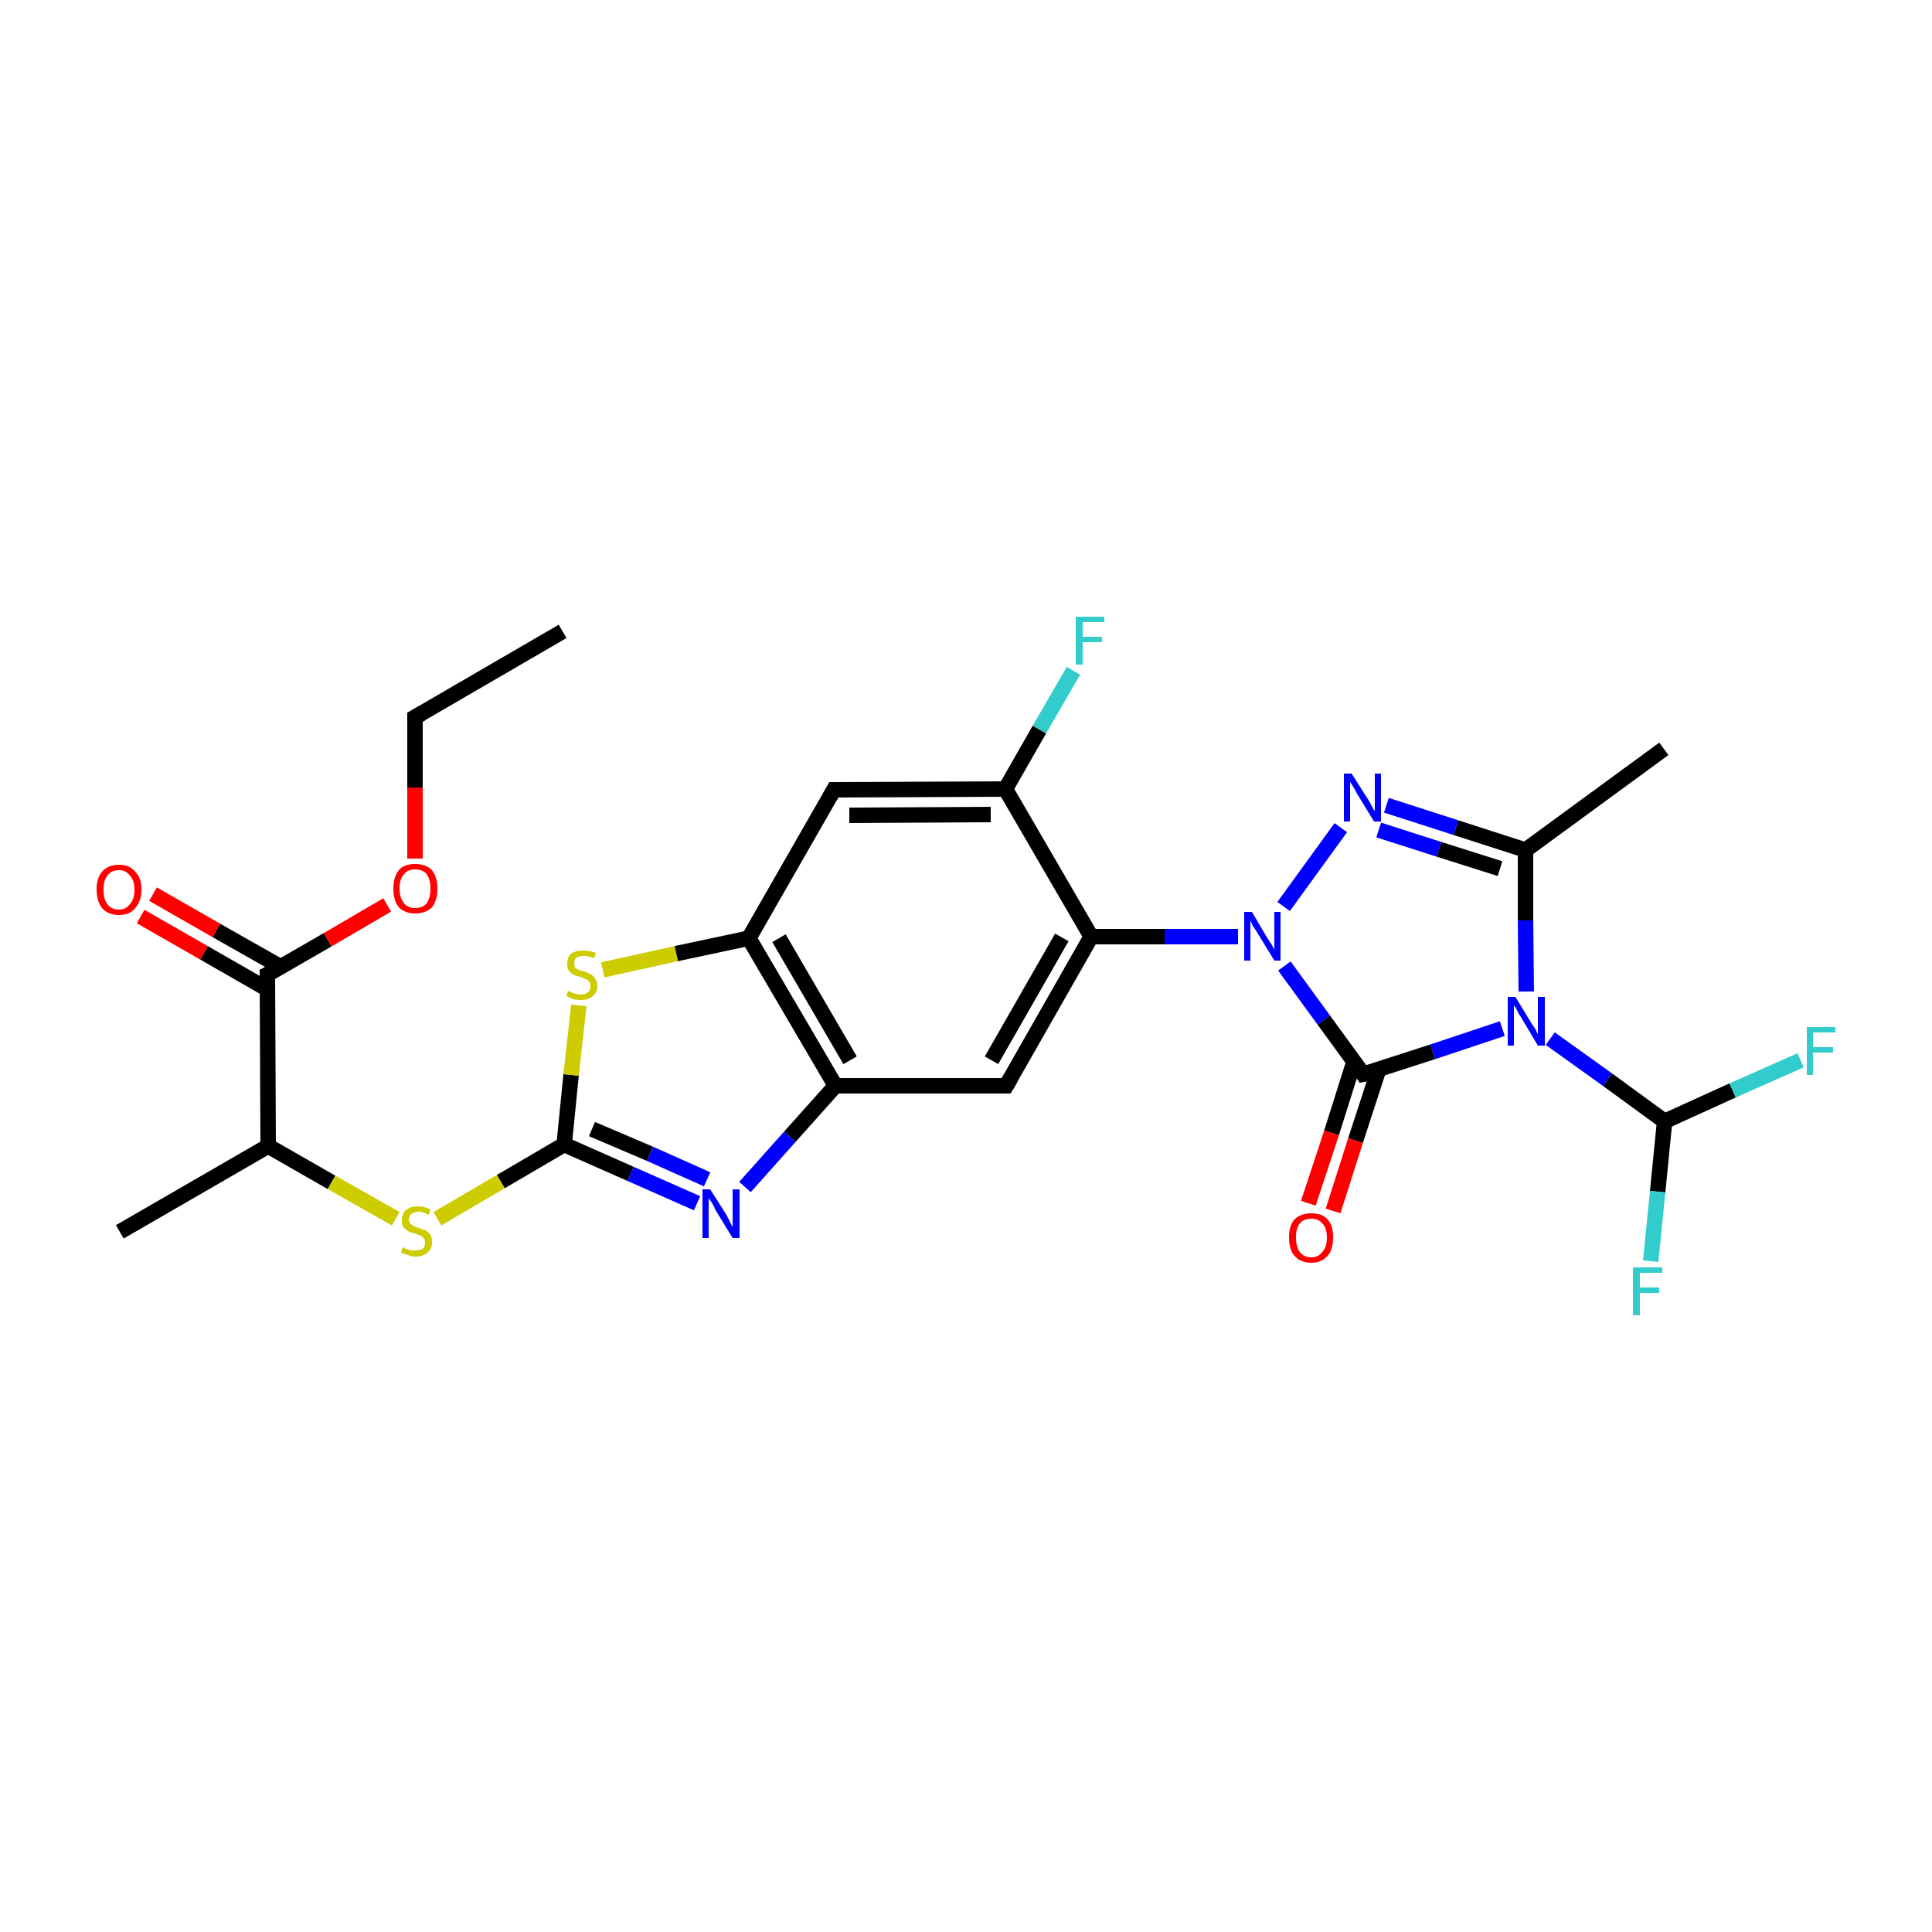 <?xml version='1.0' encoding='iso-8859-1'?>
<svg version='1.1' baseProfile='full'
              xmlns='http://www.w3.org/2000/svg'
                      xmlns:rdkit='http://www.rdkit.org/xml'
                      xmlns:xlink='http://www.w3.org/1999/xlink'
                  xml:space='preserve'
width='250px' height='250px' viewBox='0 0 250 250'>
<!-- END OF HEADER -->
<rect style='opacity:1.0;fill:#FFFFFF;stroke:none' width='250.0' height='250.0' x='0.0' y='0.0'> </rect>
<path class='bond-0 atom-0 atom-3' d='M 72.8,81.7 L 53.7,92.8' style='fill:none;fill-rule:evenodd;stroke:#000000;stroke-width:2.0px;stroke-linecap:butt;stroke-linejoin:miter;stroke-opacity:1' />
<path class='bond-1 atom-1 atom-6' d='M 15.5,159.4 L 34.7,148.3' style='fill:none;fill-rule:evenodd;stroke:#000000;stroke-width:2.0px;stroke-linecap:butt;stroke-linejoin:miter;stroke-opacity:1' />
<path class='bond-2 atom-2 atom-7' d='M 215.3,96.9 L 197.4,110.0' style='fill:none;fill-rule:evenodd;stroke:#000000;stroke-width:2.0px;stroke-linecap:butt;stroke-linejoin:miter;stroke-opacity:1' />
<path class='bond-3 atom-3 atom-25' d='M 53.7,92.8 L 53.7,101.9' style='fill:none;fill-rule:evenodd;stroke:#000000;stroke-width:2.0px;stroke-linecap:butt;stroke-linejoin:miter;stroke-opacity:1' />
<path class='bond-3 atom-3 atom-25' d='M 53.7,101.9 L 53.7,111.1' style='fill:none;fill-rule:evenodd;stroke:#FF0000;stroke-width:2.0px;stroke-linecap:butt;stroke-linejoin:miter;stroke-opacity:1' />
<path class='bond-4 atom-4 atom-8' d='M 107.9,102.2 L 130.1,102.1' style='fill:none;fill-rule:evenodd;stroke:#000000;stroke-width:2.0px;stroke-linecap:butt;stroke-linejoin:miter;stroke-opacity:1' />
<path class='bond-4 atom-4 atom-8' d='M 109.9,105.5 L 128.2,105.4' style='fill:none;fill-rule:evenodd;stroke:#000000;stroke-width:2.0px;stroke-linecap:butt;stroke-linejoin:miter;stroke-opacity:1' />
<path class='bond-5 atom-4 atom-11' d='M 107.9,102.2 L 96.9,121.4' style='fill:none;fill-rule:evenodd;stroke:#000000;stroke-width:2.0px;stroke-linecap:butt;stroke-linejoin:miter;stroke-opacity:1' />
<path class='bond-6 atom-5 atom-9' d='M 130.2,140.5 L 108.1,140.5' style='fill:none;fill-rule:evenodd;stroke:#000000;stroke-width:2.0px;stroke-linecap:butt;stroke-linejoin:miter;stroke-opacity:1' />
<path class='bond-7 atom-5 atom-10' d='M 130.2,140.5 L 141.2,121.2' style='fill:none;fill-rule:evenodd;stroke:#000000;stroke-width:2.0px;stroke-linecap:butt;stroke-linejoin:miter;stroke-opacity:1' />
<path class='bond-7 atom-5 atom-10' d='M 128.3,137.2 L 137.4,121.3' style='fill:none;fill-rule:evenodd;stroke:#000000;stroke-width:2.0px;stroke-linecap:butt;stroke-linejoin:miter;stroke-opacity:1' />
<path class='bond-8 atom-6 atom-12' d='M 34.7,148.3 L 34.6,126.1' style='fill:none;fill-rule:evenodd;stroke:#000000;stroke-width:2.0px;stroke-linecap:butt;stroke-linejoin:miter;stroke-opacity:1' />
<path class='bond-9 atom-6 atom-26' d='M 34.7,148.3 L 42.9,153.0' style='fill:none;fill-rule:evenodd;stroke:#000000;stroke-width:2.0px;stroke-linecap:butt;stroke-linejoin:miter;stroke-opacity:1' />
<path class='bond-9 atom-6 atom-26' d='M 42.9,153.0 L 51.2,157.7' style='fill:none;fill-rule:evenodd;stroke:#CCCC00;stroke-width:2.0px;stroke-linecap:butt;stroke-linejoin:miter;stroke-opacity:1' />
<path class='bond-10 atom-7 atom-20' d='M 197.4,110.0 L 188.4,107.1' style='fill:none;fill-rule:evenodd;stroke:#000000;stroke-width:2.0px;stroke-linecap:butt;stroke-linejoin:miter;stroke-opacity:1' />
<path class='bond-10 atom-7 atom-20' d='M 188.4,107.1 L 179.4,104.2' style='fill:none;fill-rule:evenodd;stroke:#0000FF;stroke-width:2.0px;stroke-linecap:butt;stroke-linejoin:miter;stroke-opacity:1' />
<path class='bond-10 atom-7 atom-20' d='M 194.1,112.4 L 186.2,109.9' style='fill:none;fill-rule:evenodd;stroke:#000000;stroke-width:2.0px;stroke-linecap:butt;stroke-linejoin:miter;stroke-opacity:1' />
<path class='bond-10 atom-7 atom-20' d='M 186.2,109.9 L 178.4,107.4' style='fill:none;fill-rule:evenodd;stroke:#0000FF;stroke-width:2.0px;stroke-linecap:butt;stroke-linejoin:miter;stroke-opacity:1' />
<path class='bond-11 atom-7 atom-21' d='M 197.4,110.0 L 197.4,119.1' style='fill:none;fill-rule:evenodd;stroke:#000000;stroke-width:2.0px;stroke-linecap:butt;stroke-linejoin:miter;stroke-opacity:1' />
<path class='bond-11 atom-7 atom-21' d='M 197.4,119.1 L 197.5,128.3' style='fill:none;fill-rule:evenodd;stroke:#0000FF;stroke-width:2.0px;stroke-linecap:butt;stroke-linejoin:miter;stroke-opacity:1' />
<path class='bond-12 atom-8 atom-10' d='M 130.1,102.1 L 141.2,121.2' style='fill:none;fill-rule:evenodd;stroke:#000000;stroke-width:2.0px;stroke-linecap:butt;stroke-linejoin:miter;stroke-opacity:1' />
<path class='bond-13 atom-8 atom-16' d='M 130.1,102.1 L 134.5,94.4' style='fill:none;fill-rule:evenodd;stroke:#000000;stroke-width:2.0px;stroke-linecap:butt;stroke-linejoin:miter;stroke-opacity:1' />
<path class='bond-13 atom-8 atom-16' d='M 134.5,94.4 L 138.9,86.8' style='fill:none;fill-rule:evenodd;stroke:#33CCCC;stroke-width:2.0px;stroke-linecap:butt;stroke-linejoin:miter;stroke-opacity:1' />
<path class='bond-14 atom-9 atom-11' d='M 108.1,140.5 L 96.9,121.4' style='fill:none;fill-rule:evenodd;stroke:#000000;stroke-width:2.0px;stroke-linecap:butt;stroke-linejoin:miter;stroke-opacity:1' />
<path class='bond-14 atom-9 atom-11' d='M 110.0,137.2 L 100.8,121.4' style='fill:none;fill-rule:evenodd;stroke:#000000;stroke-width:2.0px;stroke-linecap:butt;stroke-linejoin:miter;stroke-opacity:1' />
<path class='bond-15 atom-9 atom-19' d='M 108.1,140.5 L 102.2,147.1' style='fill:none;fill-rule:evenodd;stroke:#000000;stroke-width:2.0px;stroke-linecap:butt;stroke-linejoin:miter;stroke-opacity:1' />
<path class='bond-15 atom-9 atom-19' d='M 102.2,147.1 L 96.4,153.6' style='fill:none;fill-rule:evenodd;stroke:#0000FF;stroke-width:2.0px;stroke-linecap:butt;stroke-linejoin:miter;stroke-opacity:1' />
<path class='bond-16 atom-10 atom-22' d='M 141.2,121.2 L 150.7,121.2' style='fill:none;fill-rule:evenodd;stroke:#000000;stroke-width:2.0px;stroke-linecap:butt;stroke-linejoin:miter;stroke-opacity:1' />
<path class='bond-16 atom-10 atom-22' d='M 150.7,121.2 L 160.2,121.2' style='fill:none;fill-rule:evenodd;stroke:#0000FF;stroke-width:2.0px;stroke-linecap:butt;stroke-linejoin:miter;stroke-opacity:1' />
<path class='bond-17 atom-11 atom-27' d='M 96.9,121.4 L 87.5,123.4' style='fill:none;fill-rule:evenodd;stroke:#000000;stroke-width:2.0px;stroke-linecap:butt;stroke-linejoin:miter;stroke-opacity:1' />
<path class='bond-17 atom-11 atom-27' d='M 87.5,123.4 L 78.0,125.5' style='fill:none;fill-rule:evenodd;stroke:#CCCC00;stroke-width:2.0px;stroke-linecap:butt;stroke-linejoin:miter;stroke-opacity:1' />
<path class='bond-18 atom-12 atom-23' d='M 36.3,125.1 L 28.0,120.4' style='fill:none;fill-rule:evenodd;stroke:#000000;stroke-width:2.0px;stroke-linecap:butt;stroke-linejoin:miter;stroke-opacity:1' />
<path class='bond-18 atom-12 atom-23' d='M 28.0,120.4 L 19.8,115.7' style='fill:none;fill-rule:evenodd;stroke:#FF0000;stroke-width:2.0px;stroke-linecap:butt;stroke-linejoin:miter;stroke-opacity:1' />
<path class='bond-18 atom-12 atom-23' d='M 34.6,128.0 L 26.4,123.3' style='fill:none;fill-rule:evenodd;stroke:#000000;stroke-width:2.0px;stroke-linecap:butt;stroke-linejoin:miter;stroke-opacity:1' />
<path class='bond-18 atom-12 atom-23' d='M 26.4,123.3 L 18.2,118.6' style='fill:none;fill-rule:evenodd;stroke:#FF0000;stroke-width:2.0px;stroke-linecap:butt;stroke-linejoin:miter;stroke-opacity:1' />
<path class='bond-19 atom-12 atom-25' d='M 34.6,126.1 L 42.4,121.6' style='fill:none;fill-rule:evenodd;stroke:#000000;stroke-width:2.0px;stroke-linecap:butt;stroke-linejoin:miter;stroke-opacity:1' />
<path class='bond-19 atom-12 atom-25' d='M 42.4,121.6 L 50.1,117.1' style='fill:none;fill-rule:evenodd;stroke:#FF0000;stroke-width:2.0px;stroke-linecap:butt;stroke-linejoin:miter;stroke-opacity:1' />
<path class='bond-20 atom-13 atom-17' d='M 215.4,145.1 L 214.5,154.2' style='fill:none;fill-rule:evenodd;stroke:#000000;stroke-width:2.0px;stroke-linecap:butt;stroke-linejoin:miter;stroke-opacity:1' />
<path class='bond-20 atom-13 atom-17' d='M 214.5,154.2 L 213.6,163.2' style='fill:none;fill-rule:evenodd;stroke:#33CCCC;stroke-width:2.0px;stroke-linecap:butt;stroke-linejoin:miter;stroke-opacity:1' />
<path class='bond-21 atom-13 atom-18' d='M 215.4,145.1 L 224.2,141.1' style='fill:none;fill-rule:evenodd;stroke:#000000;stroke-width:2.0px;stroke-linecap:butt;stroke-linejoin:miter;stroke-opacity:1' />
<path class='bond-21 atom-13 atom-18' d='M 224.2,141.1 L 233.0,137.2' style='fill:none;fill-rule:evenodd;stroke:#33CCCC;stroke-width:2.0px;stroke-linecap:butt;stroke-linejoin:miter;stroke-opacity:1' />
<path class='bond-22 atom-13 atom-21' d='M 215.4,145.1 L 208.0,139.7' style='fill:none;fill-rule:evenodd;stroke:#000000;stroke-width:2.0px;stroke-linecap:butt;stroke-linejoin:miter;stroke-opacity:1' />
<path class='bond-22 atom-13 atom-21' d='M 208.0,139.7 L 200.6,134.4' style='fill:none;fill-rule:evenodd;stroke:#0000FF;stroke-width:2.0px;stroke-linecap:butt;stroke-linejoin:miter;stroke-opacity:1' />
<path class='bond-23 atom-14 atom-19' d='M 73.0,148.1 L 81.6,151.9' style='fill:none;fill-rule:evenodd;stroke:#000000;stroke-width:2.0px;stroke-linecap:butt;stroke-linejoin:miter;stroke-opacity:1' />
<path class='bond-23 atom-14 atom-19' d='M 81.6,151.9 L 90.2,155.7' style='fill:none;fill-rule:evenodd;stroke:#0000FF;stroke-width:2.0px;stroke-linecap:butt;stroke-linejoin:miter;stroke-opacity:1' />
<path class='bond-23 atom-14 atom-19' d='M 76.6,146.1 L 84.1,149.3' style='fill:none;fill-rule:evenodd;stroke:#000000;stroke-width:2.0px;stroke-linecap:butt;stroke-linejoin:miter;stroke-opacity:1' />
<path class='bond-23 atom-14 atom-19' d='M 84.1,149.3 L 91.5,152.6' style='fill:none;fill-rule:evenodd;stroke:#0000FF;stroke-width:2.0px;stroke-linecap:butt;stroke-linejoin:miter;stroke-opacity:1' />
<path class='bond-24 atom-14 atom-26' d='M 73.0,148.1 L 64.8,152.9' style='fill:none;fill-rule:evenodd;stroke:#000000;stroke-width:2.0px;stroke-linecap:butt;stroke-linejoin:miter;stroke-opacity:1' />
<path class='bond-24 atom-14 atom-26' d='M 64.8,152.9 L 56.6,157.7' style='fill:none;fill-rule:evenodd;stroke:#CCCC00;stroke-width:2.0px;stroke-linecap:butt;stroke-linejoin:miter;stroke-opacity:1' />
<path class='bond-25 atom-14 atom-27' d='M 73.0,148.1 L 73.9,139.1' style='fill:none;fill-rule:evenodd;stroke:#000000;stroke-width:2.0px;stroke-linecap:butt;stroke-linejoin:miter;stroke-opacity:1' />
<path class='bond-25 atom-14 atom-27' d='M 73.9,139.1 L 74.9,130.1' style='fill:none;fill-rule:evenodd;stroke:#CCCC00;stroke-width:2.0px;stroke-linecap:butt;stroke-linejoin:miter;stroke-opacity:1' />
<path class='bond-26 atom-15 atom-21' d='M 176.4,139.0 L 185.4,136.1' style='fill:none;fill-rule:evenodd;stroke:#000000;stroke-width:2.0px;stroke-linecap:butt;stroke-linejoin:miter;stroke-opacity:1' />
<path class='bond-26 atom-15 atom-21' d='M 185.4,136.1 L 194.4,133.1' style='fill:none;fill-rule:evenodd;stroke:#0000FF;stroke-width:2.0px;stroke-linecap:butt;stroke-linejoin:miter;stroke-opacity:1' />
<path class='bond-27 atom-15 atom-22' d='M 176.4,139.0 L 171.3,132.0' style='fill:none;fill-rule:evenodd;stroke:#000000;stroke-width:2.0px;stroke-linecap:butt;stroke-linejoin:miter;stroke-opacity:1' />
<path class='bond-27 atom-15 atom-22' d='M 171.3,132.0 L 166.2,125.0' style='fill:none;fill-rule:evenodd;stroke:#0000FF;stroke-width:2.0px;stroke-linecap:butt;stroke-linejoin:miter;stroke-opacity:1' />
<path class='bond-28 atom-15 atom-24' d='M 175.2,137.4 L 172.3,146.6' style='fill:none;fill-rule:evenodd;stroke:#000000;stroke-width:2.0px;stroke-linecap:butt;stroke-linejoin:miter;stroke-opacity:1' />
<path class='bond-28 atom-15 atom-24' d='M 172.3,146.6 L 169.3,155.7' style='fill:none;fill-rule:evenodd;stroke:#FF0000;stroke-width:2.0px;stroke-linecap:butt;stroke-linejoin:miter;stroke-opacity:1' />
<path class='bond-28 atom-15 atom-24' d='M 178.4,138.4 L 175.4,147.6' style='fill:none;fill-rule:evenodd;stroke:#000000;stroke-width:2.0px;stroke-linecap:butt;stroke-linejoin:miter;stroke-opacity:1' />
<path class='bond-28 atom-15 atom-24' d='M 175.4,147.6 L 172.5,156.7' style='fill:none;fill-rule:evenodd;stroke:#FF0000;stroke-width:2.0px;stroke-linecap:butt;stroke-linejoin:miter;stroke-opacity:1' />
<path class='bond-29 atom-20 atom-22' d='M 173.5,107.1 L 166.1,117.3' style='fill:none;fill-rule:evenodd;stroke:#0000FF;stroke-width:2.0px;stroke-linecap:butt;stroke-linejoin:miter;stroke-opacity:1' />
<path d='M 54.6,92.3 L 53.7,92.8 L 53.7,93.3' style='fill:none;stroke:#000000;stroke-width:2.0px;stroke-linecap:butt;stroke-linejoin:miter;stroke-opacity:1;' />
<path d='M 109.0,102.2 L 107.9,102.2 L 107.4,103.1' style='fill:none;stroke:#000000;stroke-width:2.0px;stroke-linecap:butt;stroke-linejoin:miter;stroke-opacity:1;' />
<path d='M 129.1,140.5 L 130.2,140.5 L 130.8,139.5' style='fill:none;stroke:#000000;stroke-width:2.0px;stroke-linecap:butt;stroke-linejoin:miter;stroke-opacity:1;' />
<path d='M 34.6,127.2 L 34.6,126.1 L 35.0,125.9' style='fill:none;stroke:#000000;stroke-width:2.0px;stroke-linecap:butt;stroke-linejoin:miter;stroke-opacity:1;' />
<path d='M 176.9,138.9 L 176.4,139.0 L 176.2,138.7' style='fill:none;stroke:#000000;stroke-width:2.0px;stroke-linecap:butt;stroke-linejoin:miter;stroke-opacity:1;' />
<path class='atom-16' d='M 139.2 79.8
L 142.9 79.8
L 142.9 80.5
L 140.1 80.5
L 140.1 82.4
L 142.6 82.4
L 142.6 83.1
L 140.1 83.1
L 140.1 86.0
L 139.2 86.0
L 139.2 79.8
' fill='#33CCCC'/>
<path class='atom-17' d='M 211.3 164.0
L 215.1 164.0
L 215.1 164.7
L 212.2 164.7
L 212.2 166.6
L 214.7 166.6
L 214.7 167.3
L 212.2 167.3
L 212.2 170.2
L 211.3 170.2
L 211.3 164.0
' fill='#33CCCC'/>
<path class='atom-18' d='M 233.8 132.9
L 237.5 132.9
L 237.5 133.6
L 234.6 133.6
L 234.6 135.5
L 237.2 135.5
L 237.2 136.2
L 234.6 136.2
L 234.6 139.1
L 233.8 139.1
L 233.8 132.9
' fill='#33CCCC'/>
<path class='atom-19' d='M 91.9 153.9
L 94.0 157.2
Q 94.2 157.6, 94.5 158.2
Q 94.8 158.8, 94.8 158.8
L 94.8 153.9
L 95.7 153.9
L 95.7 160.2
L 94.8 160.2
L 92.6 156.6
Q 92.4 156.1, 92.1 155.6
Q 91.8 155.2, 91.7 155.0
L 91.7 160.2
L 90.9 160.2
L 90.9 153.9
L 91.9 153.9
' fill='#0000FF'/>
<path class='atom-20' d='M 174.9 100.1
L 177.0 103.4
Q 177.2 103.7, 177.5 104.3
Q 177.8 104.9, 177.9 104.9
L 177.9 100.1
L 178.7 100.1
L 178.7 106.3
L 177.8 106.3
L 175.6 102.7
Q 175.4 102.3, 175.1 101.8
Q 174.8 101.3, 174.7 101.2
L 174.7 106.3
L 173.9 106.3
L 173.9 100.1
L 174.9 100.1
' fill='#0000FF'/>
<path class='atom-21' d='M 196.1 129.0
L 198.1 132.3
Q 198.3 132.6, 198.7 133.2
Q 199.0 133.8, 199.0 133.9
L 199.0 129.0
L 199.9 129.0
L 199.9 135.3
L 199.0 135.3
L 196.8 131.6
Q 196.5 131.2, 196.3 130.7
Q 196.0 130.2, 195.9 130.1
L 195.9 135.3
L 195.1 135.3
L 195.1 129.0
L 196.1 129.0
' fill='#0000FF'/>
<path class='atom-22' d='M 162.0 118.0
L 164.0 121.4
Q 164.2 121.7, 164.6 122.3
Q 164.9 122.9, 164.9 122.9
L 164.9 118.0
L 165.7 118.0
L 165.7 124.3
L 164.9 124.3
L 162.7 120.7
Q 162.4 120.2, 162.1 119.8
Q 161.9 119.3, 161.8 119.1
L 161.8 124.3
L 161.0 124.3
L 161.0 118.0
L 162.0 118.0
' fill='#0000FF'/>
<path class='atom-23' d='M 12.5 115.1
Q 12.5 113.6, 13.2 112.8
Q 14.0 111.9, 15.4 111.9
Q 16.8 111.9, 17.5 112.8
Q 18.3 113.6, 18.3 115.1
Q 18.3 116.6, 17.5 117.5
Q 16.8 118.4, 15.4 118.4
Q 14.0 118.4, 13.2 117.5
Q 12.5 116.6, 12.5 115.1
M 15.4 117.7
Q 16.3 117.7, 16.8 117.0
Q 17.4 116.4, 17.4 115.1
Q 17.4 113.9, 16.8 113.3
Q 16.3 112.6, 15.4 112.6
Q 14.4 112.6, 13.9 113.3
Q 13.4 113.9, 13.4 115.1
Q 13.4 116.4, 13.9 117.0
Q 14.4 117.7, 15.4 117.7
' fill='#FF0000'/>
<path class='atom-24' d='M 166.8 160.1
Q 166.8 158.6, 167.5 157.8
Q 168.3 157.0, 169.7 157.0
Q 171.1 157.0, 171.8 157.8
Q 172.5 158.6, 172.5 160.1
Q 172.5 161.7, 171.8 162.5
Q 171.0 163.4, 169.7 163.4
Q 168.3 163.4, 167.5 162.5
Q 166.8 161.7, 166.8 160.1
M 169.7 162.7
Q 170.6 162.7, 171.1 162.0
Q 171.7 161.4, 171.7 160.1
Q 171.7 158.9, 171.1 158.3
Q 170.6 157.7, 169.7 157.7
Q 168.7 157.7, 168.2 158.3
Q 167.7 158.9, 167.7 160.1
Q 167.7 161.4, 168.2 162.0
Q 168.7 162.7, 169.7 162.7
' fill='#FF0000'/>
<path class='atom-25' d='M 50.9 115.0
Q 50.9 113.5, 51.6 112.6
Q 52.3 111.8, 53.7 111.8
Q 55.1 111.8, 55.9 112.6
Q 56.6 113.5, 56.6 115.0
Q 56.6 116.5, 55.9 117.4
Q 55.1 118.2, 53.7 118.2
Q 52.4 118.2, 51.6 117.4
Q 50.9 116.5, 50.9 115.0
M 53.7 117.5
Q 54.7 117.5, 55.2 116.9
Q 55.7 116.2, 55.7 115.0
Q 55.7 113.8, 55.2 113.1
Q 54.7 112.5, 53.7 112.5
Q 52.8 112.5, 52.3 113.1
Q 51.7 113.7, 51.7 115.0
Q 51.7 116.2, 52.3 116.9
Q 52.8 117.5, 53.7 117.5
' fill='#FF0000'/>
<path class='atom-26' d='M 52.1 161.4
Q 52.2 161.4, 52.5 161.6
Q 52.8 161.7, 53.1 161.8
Q 53.4 161.8, 53.7 161.8
Q 54.3 161.8, 54.7 161.6
Q 55.0 161.3, 55.0 160.8
Q 55.0 160.4, 54.8 160.2
Q 54.7 160.0, 54.4 159.9
Q 54.1 159.8, 53.7 159.6
Q 53.1 159.5, 52.8 159.3
Q 52.5 159.1, 52.2 158.8
Q 52.0 158.5, 52.0 157.9
Q 52.0 157.1, 52.5 156.6
Q 53.1 156.1, 54.1 156.1
Q 54.9 156.1, 55.7 156.5
L 55.5 157.2
Q 54.7 156.8, 54.2 156.8
Q 53.6 156.8, 53.2 157.1
Q 52.9 157.4, 52.9 157.8
Q 52.9 158.1, 53.1 158.3
Q 53.2 158.5, 53.5 158.6
Q 53.8 158.8, 54.2 158.9
Q 54.7 159.1, 55.1 159.2
Q 55.4 159.4, 55.7 159.8
Q 55.9 160.1, 55.9 160.8
Q 55.9 161.6, 55.3 162.1
Q 54.7 162.6, 53.8 162.6
Q 53.2 162.6, 52.8 162.4
Q 52.4 162.3, 51.9 162.1
L 52.1 161.4
' fill='#CCCC00'/>
<path class='atom-27' d='M 73.5 128.2
Q 73.6 128.3, 73.9 128.4
Q 74.2 128.5, 74.5 128.6
Q 74.8 128.7, 75.1 128.7
Q 75.7 128.7, 76.1 128.4
Q 76.4 128.1, 76.4 127.6
Q 76.4 127.2, 76.2 127.0
Q 76.1 126.8, 75.8 126.7
Q 75.5 126.6, 75.1 126.4
Q 74.5 126.3, 74.2 126.1
Q 73.9 126.0, 73.6 125.6
Q 73.4 125.3, 73.4 124.7
Q 73.4 123.9, 73.9 123.4
Q 74.5 123.0, 75.5 123.0
Q 76.3 123.0, 77.1 123.3
L 76.9 124.0
Q 76.1 123.7, 75.6 123.7
Q 74.9 123.7, 74.6 123.9
Q 74.3 124.2, 74.3 124.6
Q 74.3 124.9, 74.4 125.2
Q 74.6 125.4, 74.9 125.5
Q 75.1 125.6, 75.6 125.7
Q 76.1 125.9, 76.5 126.1
Q 76.8 126.3, 77.0 126.6
Q 77.3 127.0, 77.3 127.6
Q 77.3 128.4, 76.7 128.9
Q 76.1 129.4, 75.2 129.4
Q 74.6 129.4, 74.2 129.3
Q 73.8 129.1, 73.3 128.9
L 73.5 128.2
' fill='#CCCC00'/>
</svg>
